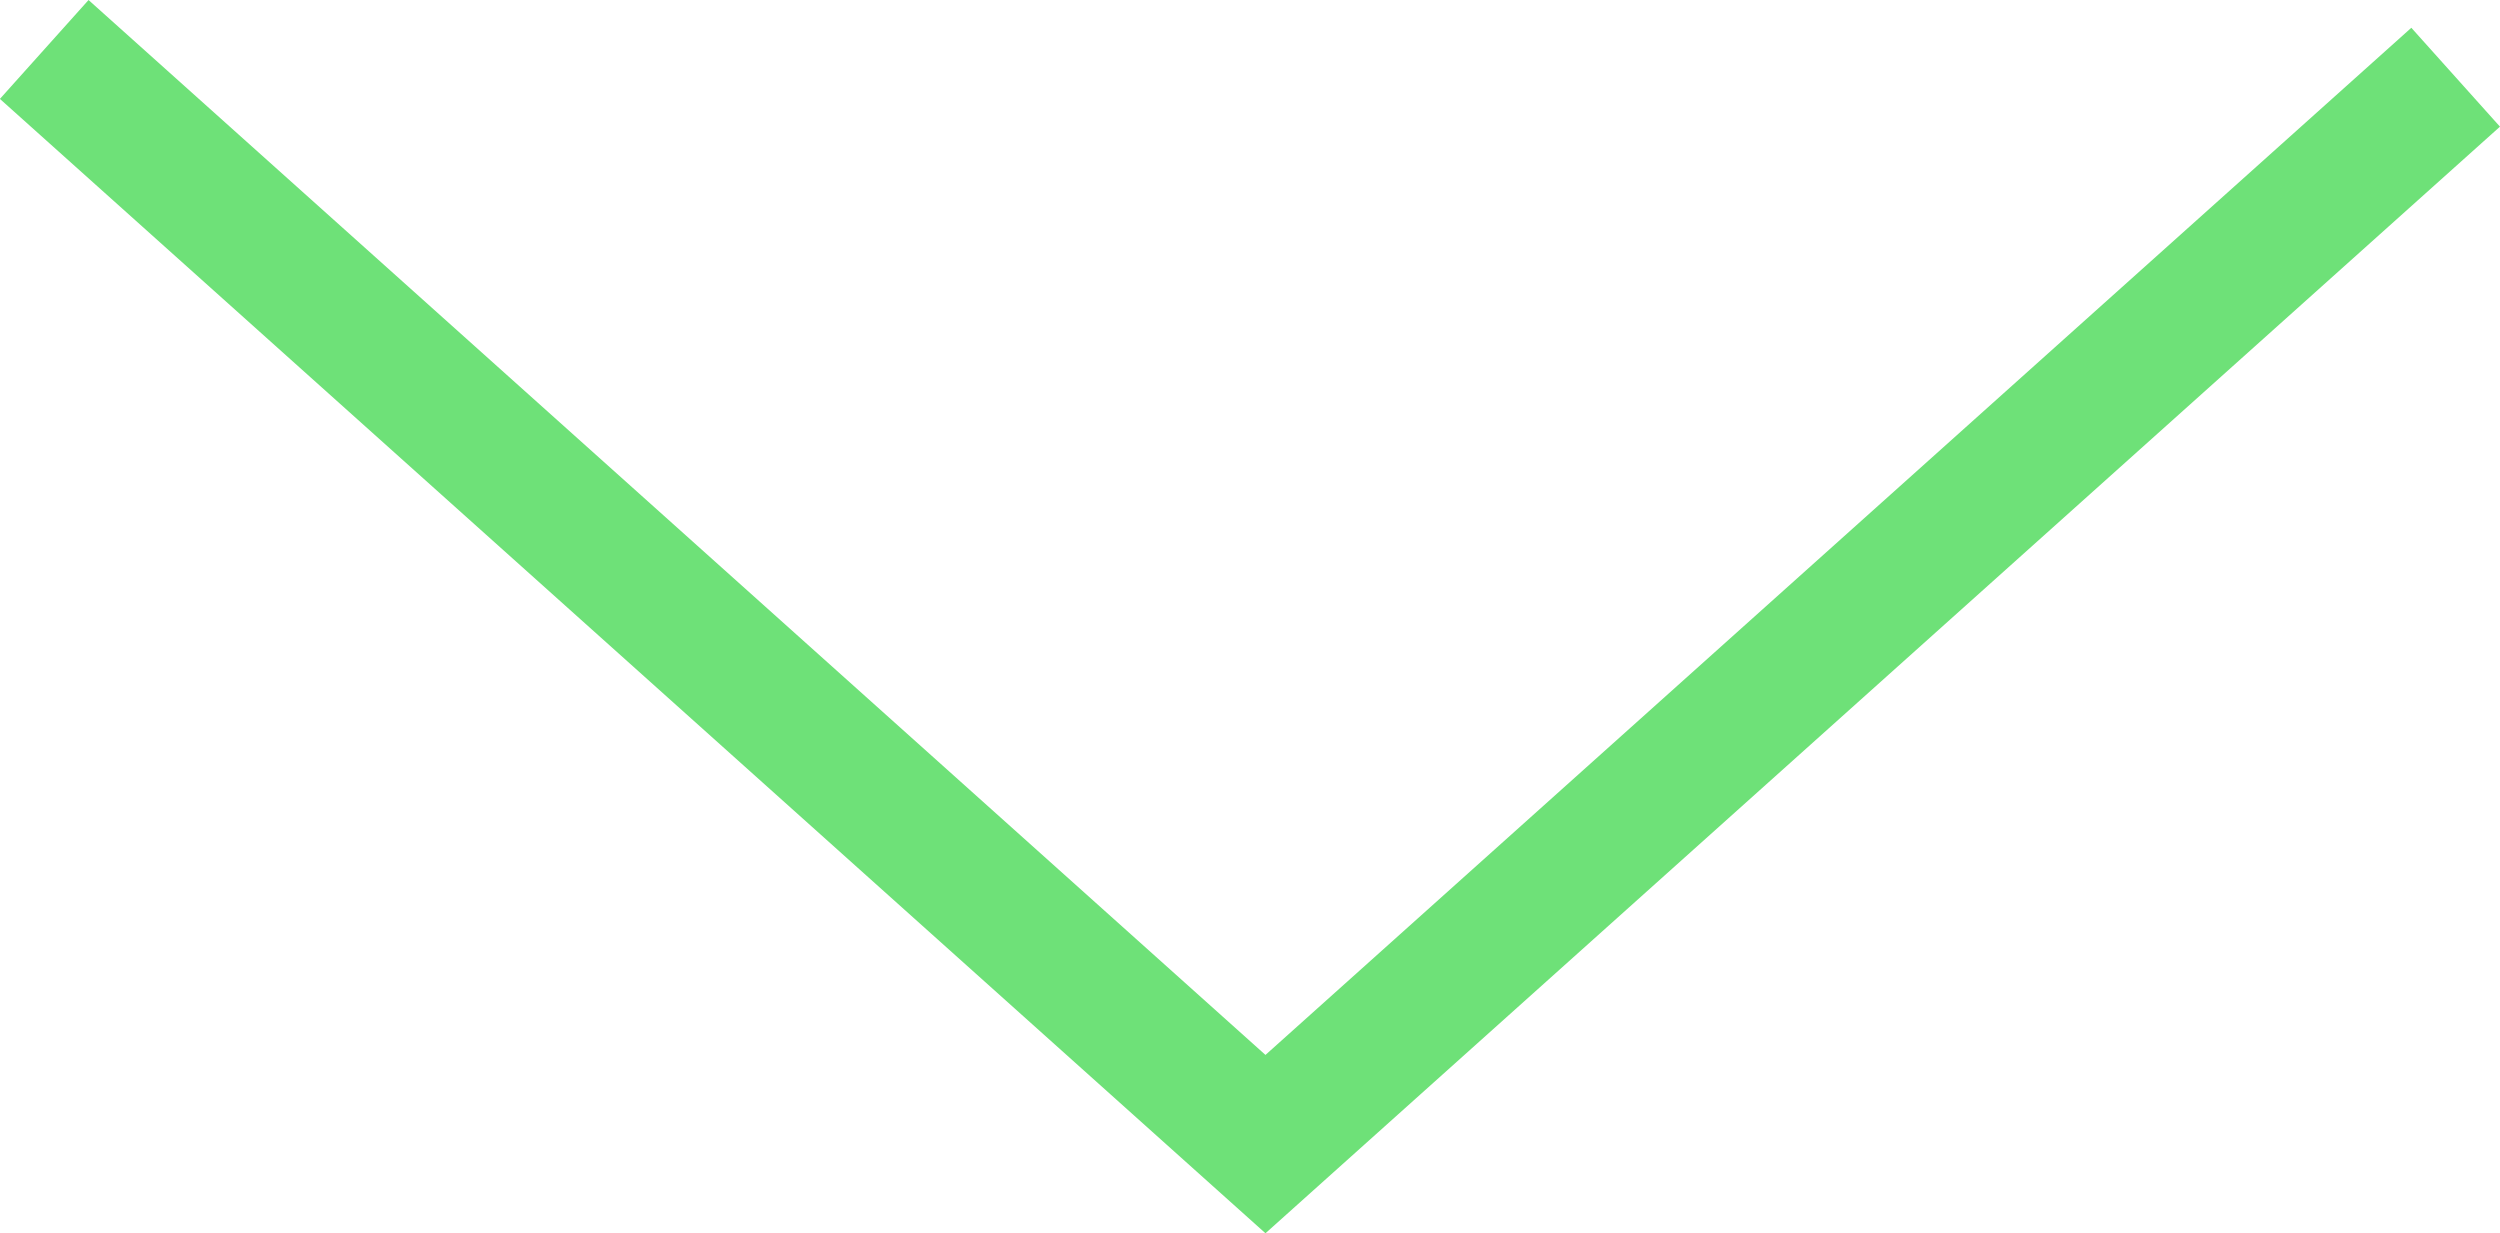<svg xmlns="http://www.w3.org/2000/svg" width="37.652" height="18.573" viewBox="0 0 37.652 18.573">
  <g id="Read_more_Deep_Green_" data-name="Read more (Deep Green)" transform="translate(39.344 -11.012) rotate(90)">
    <g id="Group_10" data-name="Group 10" transform="translate(16.893 3.777)">
      <g id="Group_11" data-name="Group 11" transform="translate(-5.136 -1.417)">
        <g id="Group_12" data-name="Group 12">
          <path id="Path_12" data-name="Path 12" d="M47.27,39.5,63.756,21.107,47.688,3.182" transform="translate(-47.27 -3.182)" fill="none" stroke="#6ee178" stroke-miterlimit="10" stroke-width="2"/>
        </g>
      </g>
    </g>
  </g>
</svg>
